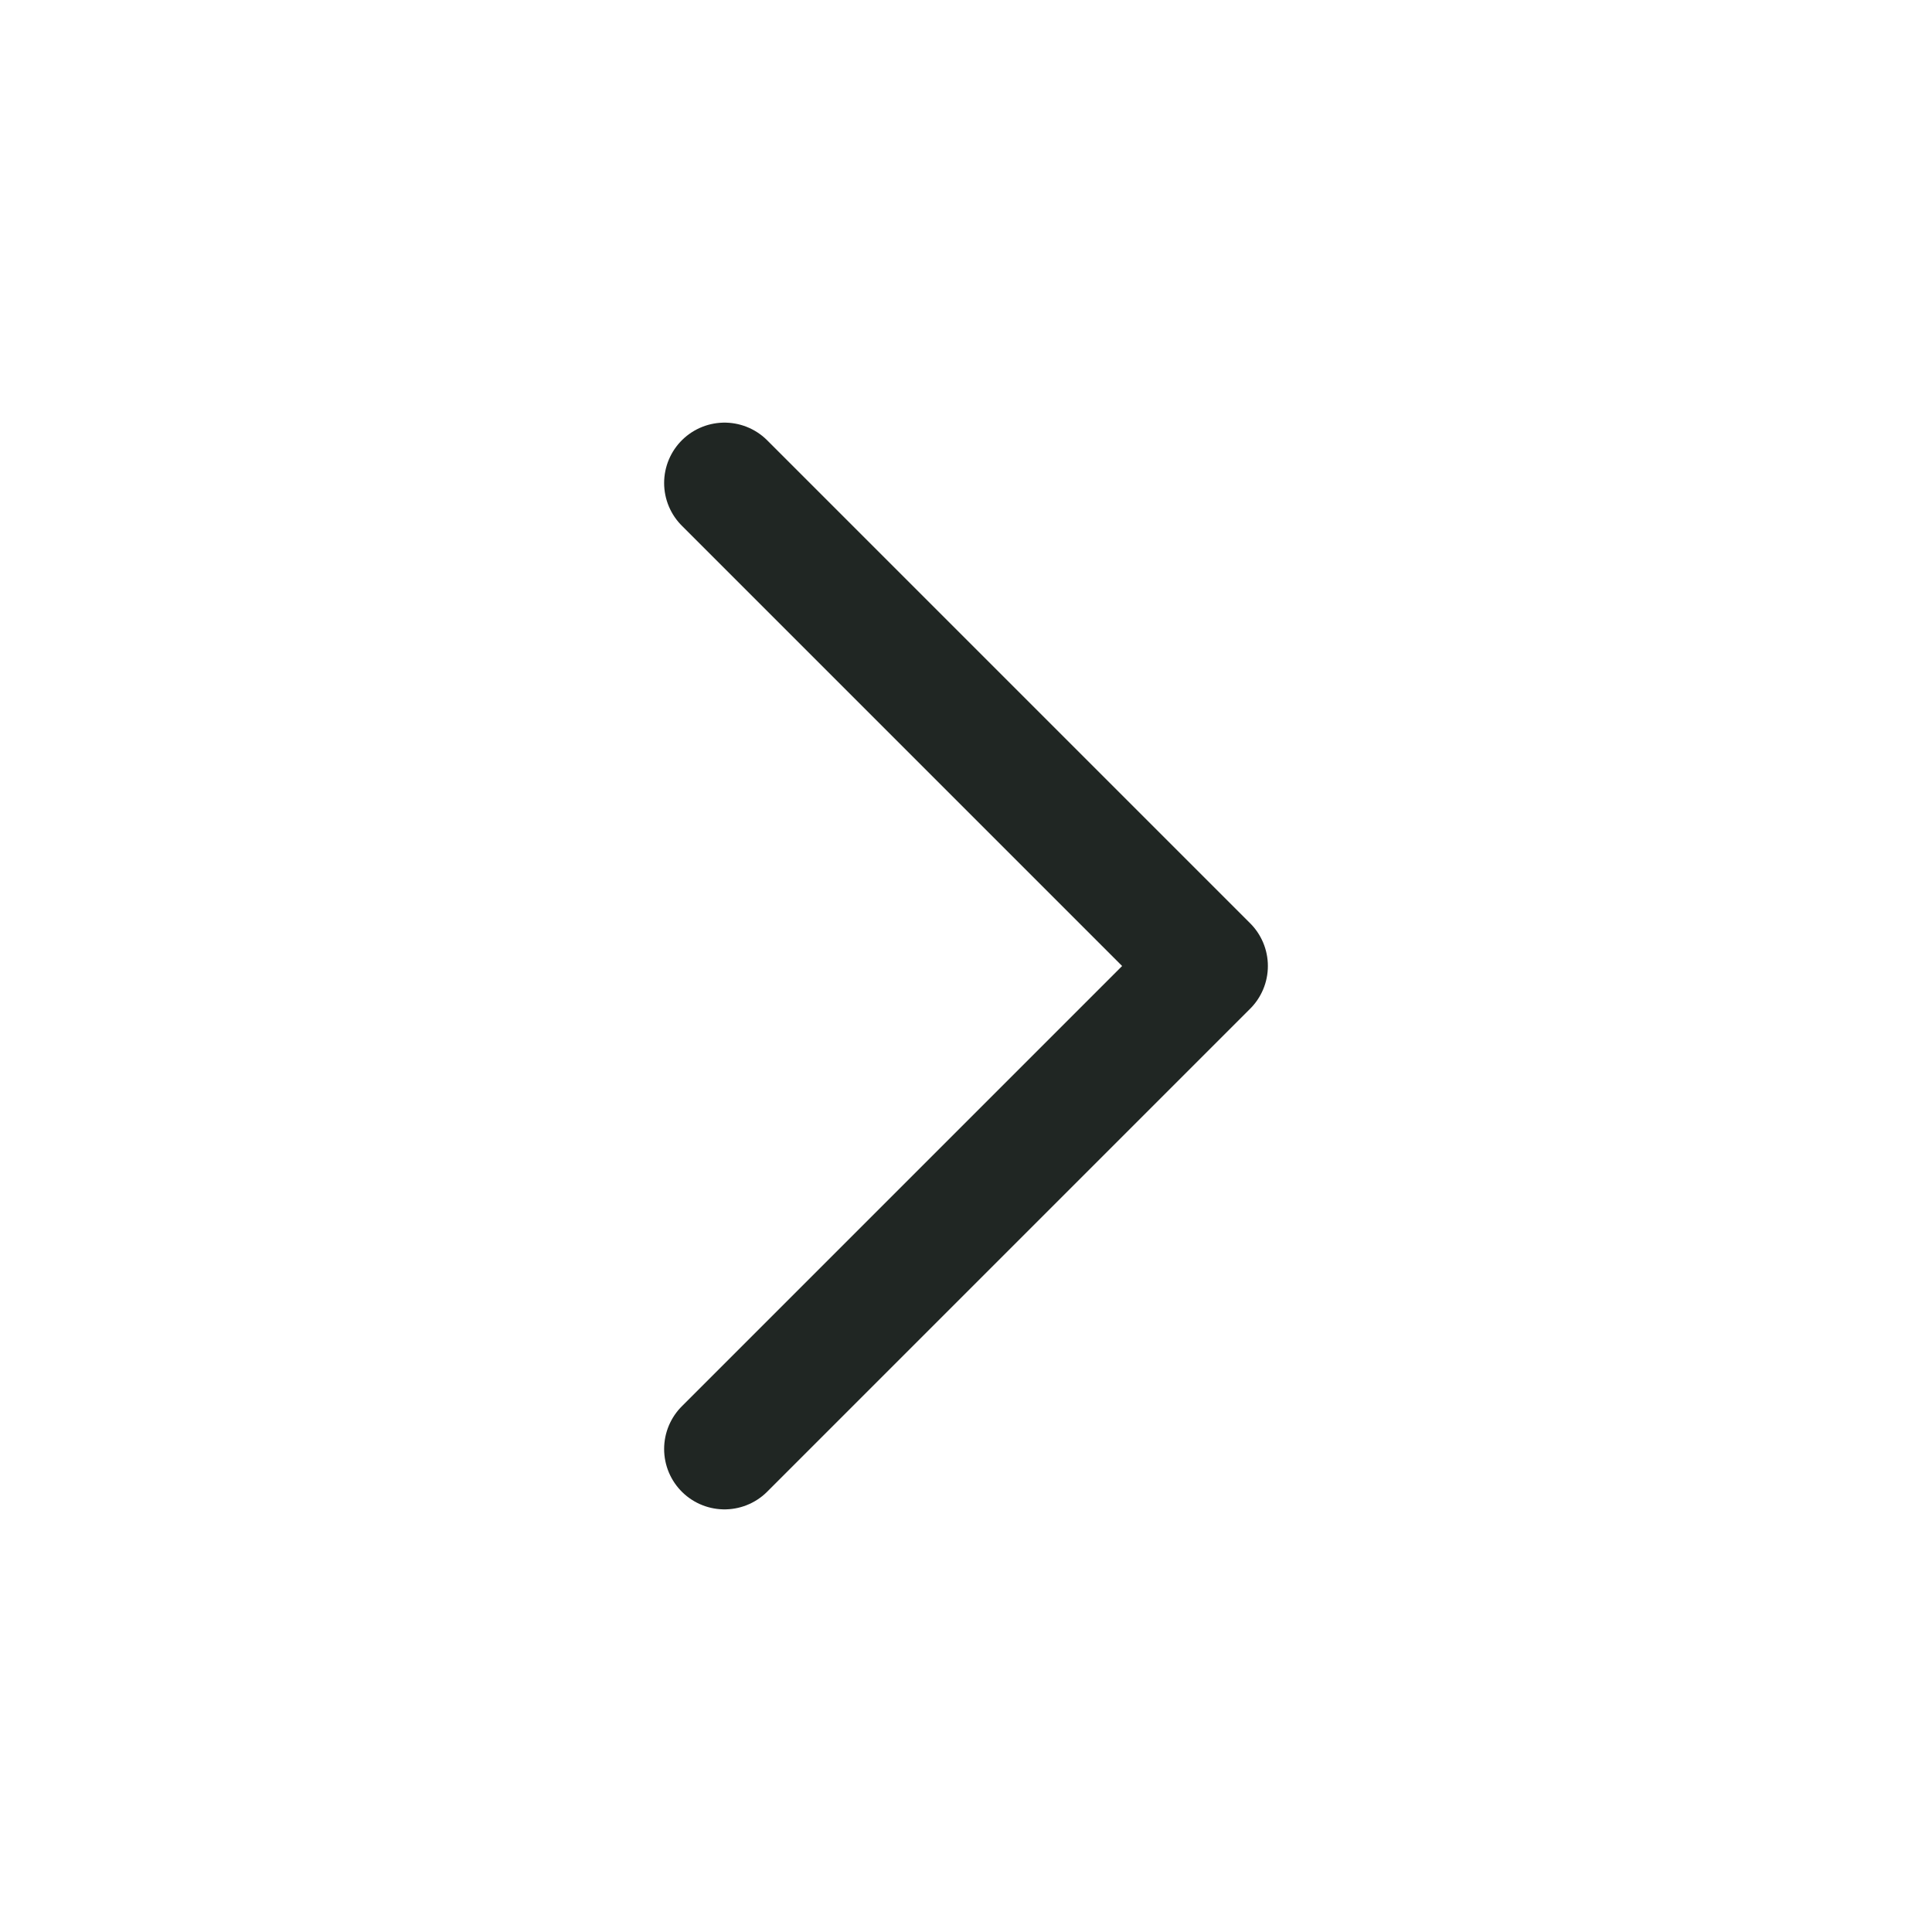 <svg width="24" height="24" viewBox="0 0 24 24" fill="none" xmlns="http://www.w3.org/2000/svg">
<path d="M9 6L15 12L9 18" stroke="#202623" stroke-width="1.5" stroke-linecap="round" stroke-linejoin="round"/>
</svg>
